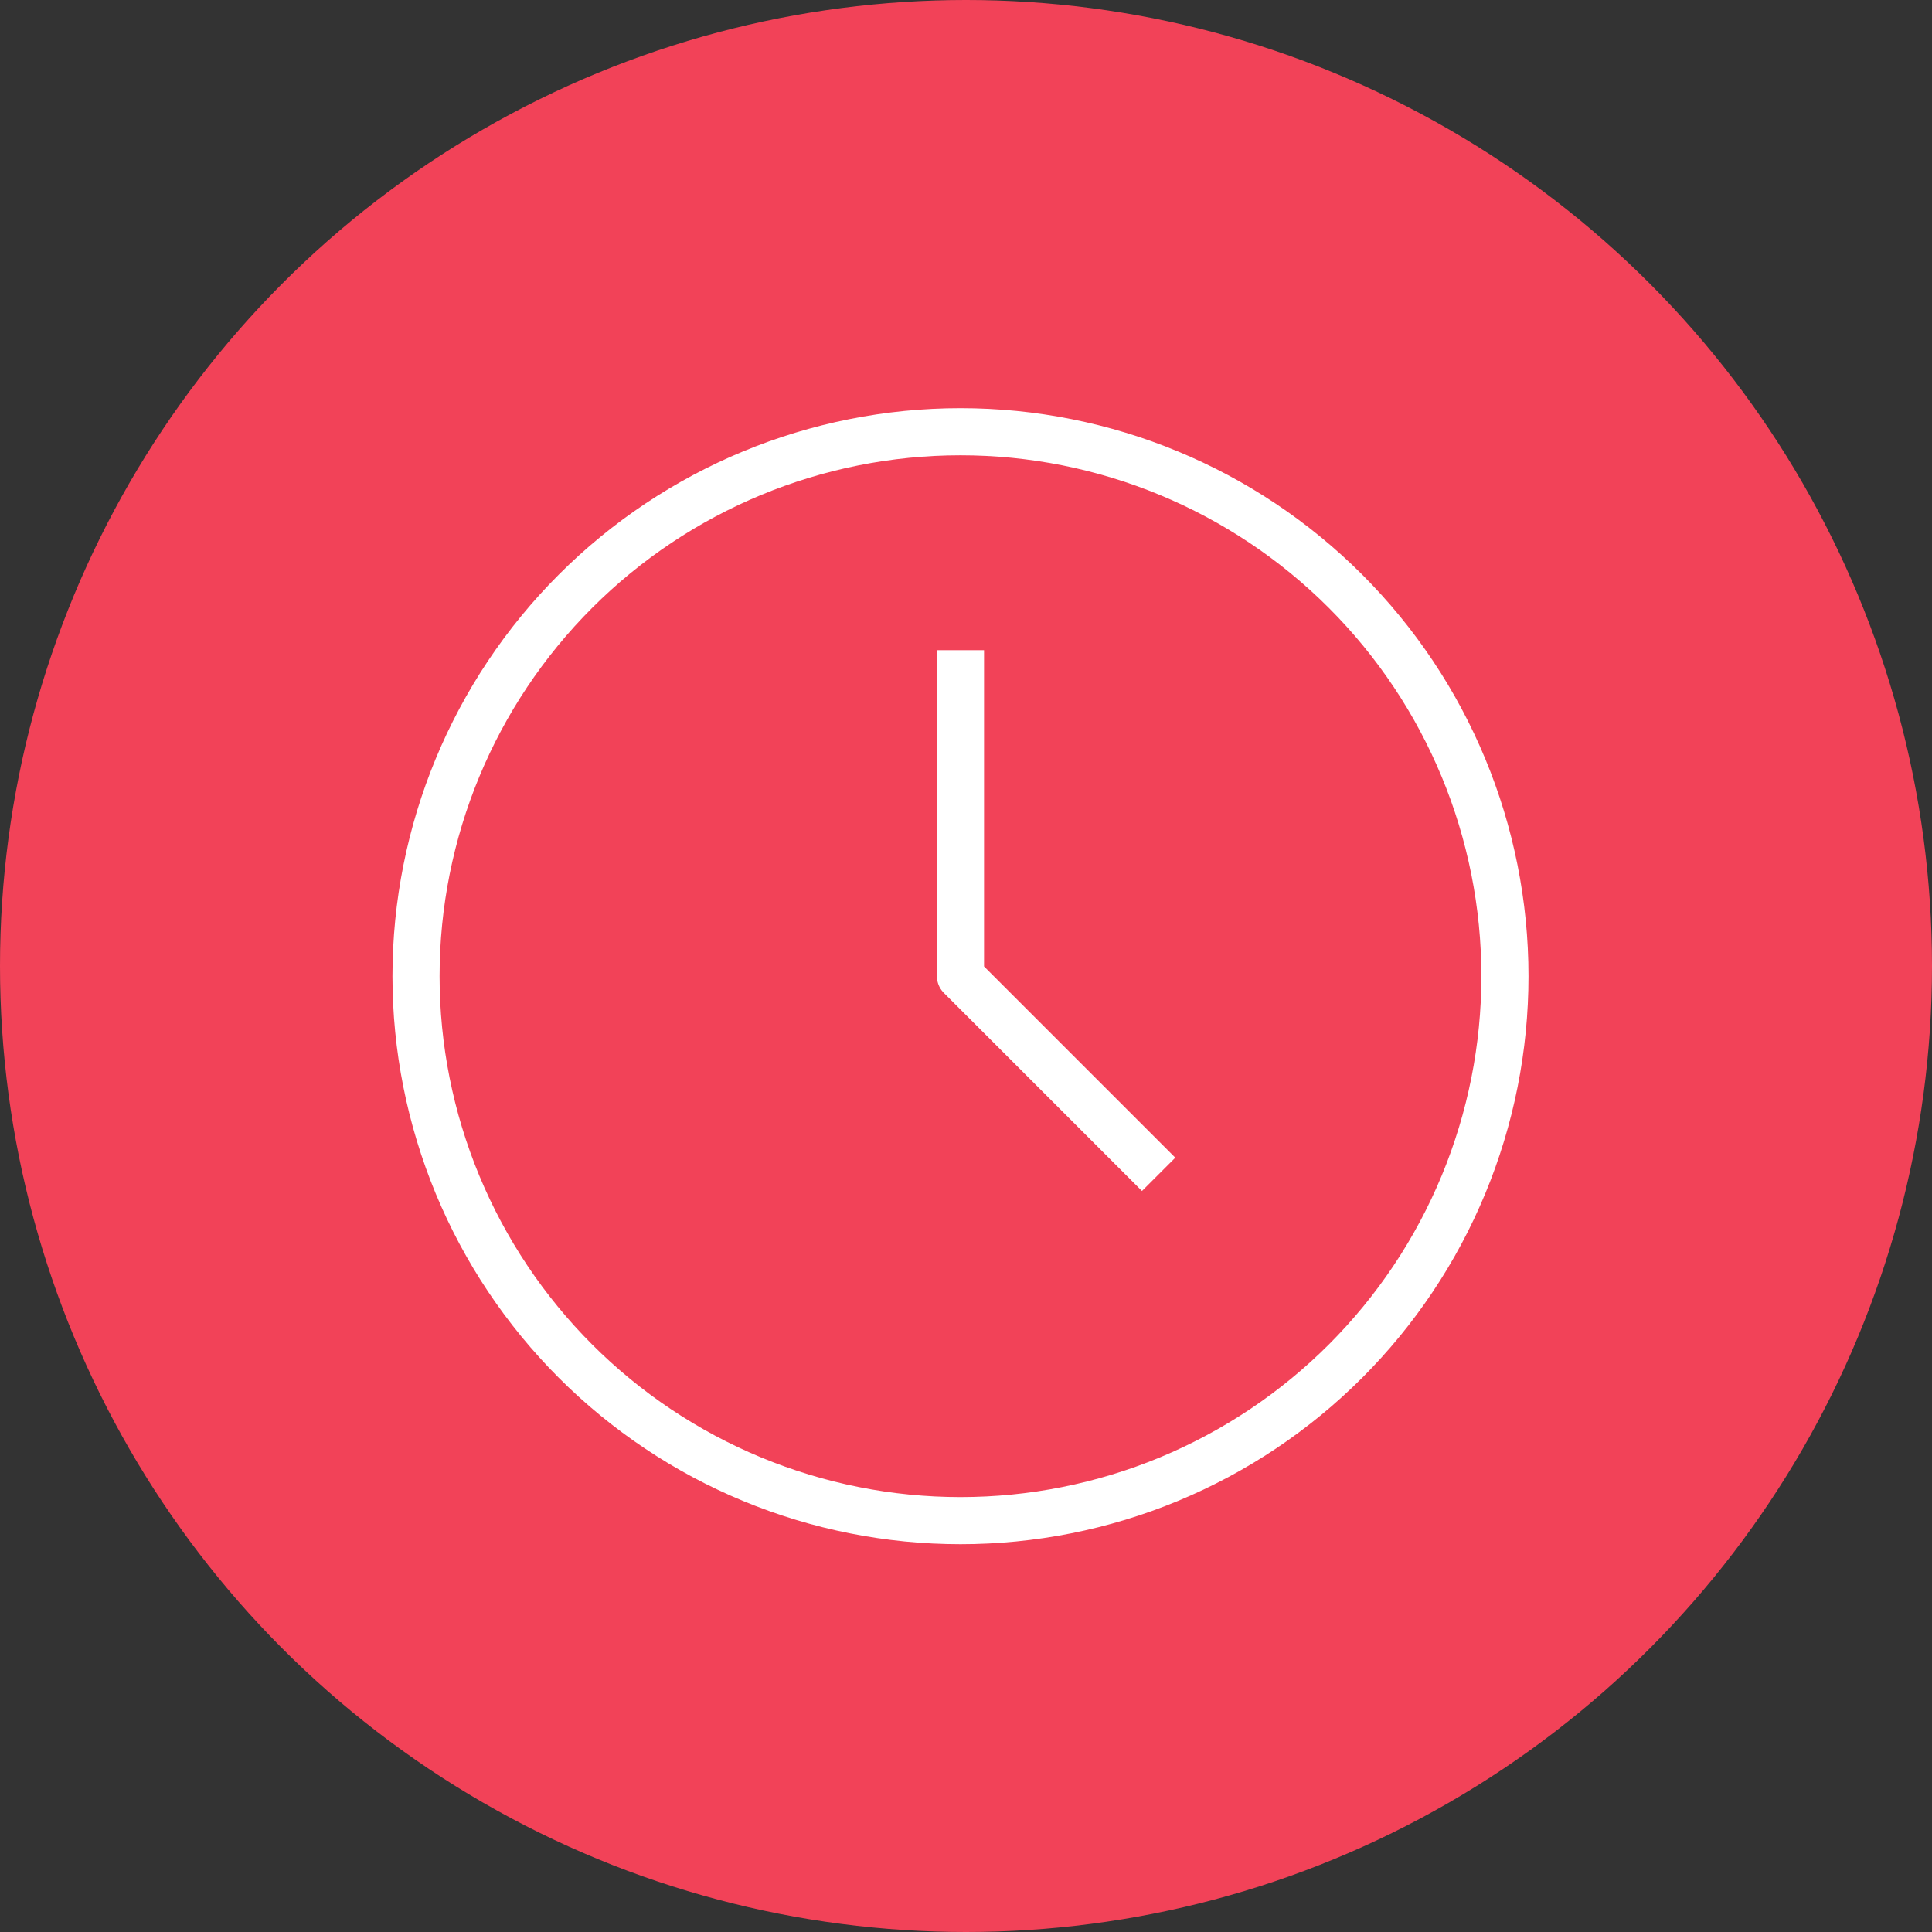 <?xml version="1.0" encoding="UTF-8"?> <svg xmlns="http://www.w3.org/2000/svg" width="123" height="123" viewBox="0 0 123 123" fill="none"><rect x="0" y="0" width="123" height="123" fill="#333333" stroke="none"/> <circle cx="61.5" cy="61.5" r="61.5" fill="#F24258"></circle> <path d="M61.149 42.892V62.149L72.703 73.703M26.486 62.149C26.486 66.701 27.383 71.208 29.125 75.414C30.867 79.619 33.42 83.44 36.639 86.659C39.858 89.878 43.679 92.431 47.884 94.173C52.09 95.915 56.597 96.811 61.149 96.811C65.701 96.811 70.208 95.915 74.414 94.173C78.619 92.431 82.44 89.878 85.659 86.659C88.878 83.44 91.431 79.619 93.173 75.414C94.915 71.208 95.811 66.701 95.811 62.149C95.811 52.956 92.159 44.139 85.659 37.639C79.158 31.138 70.342 27.486 61.149 27.486C51.956 27.486 43.139 31.138 36.639 37.639C30.138 44.139 26.486 52.956 26.486 62.149Z" stroke="white" stroke-width="3" stroke-linecap="square" stroke-linejoin="round"></path> </svg> 